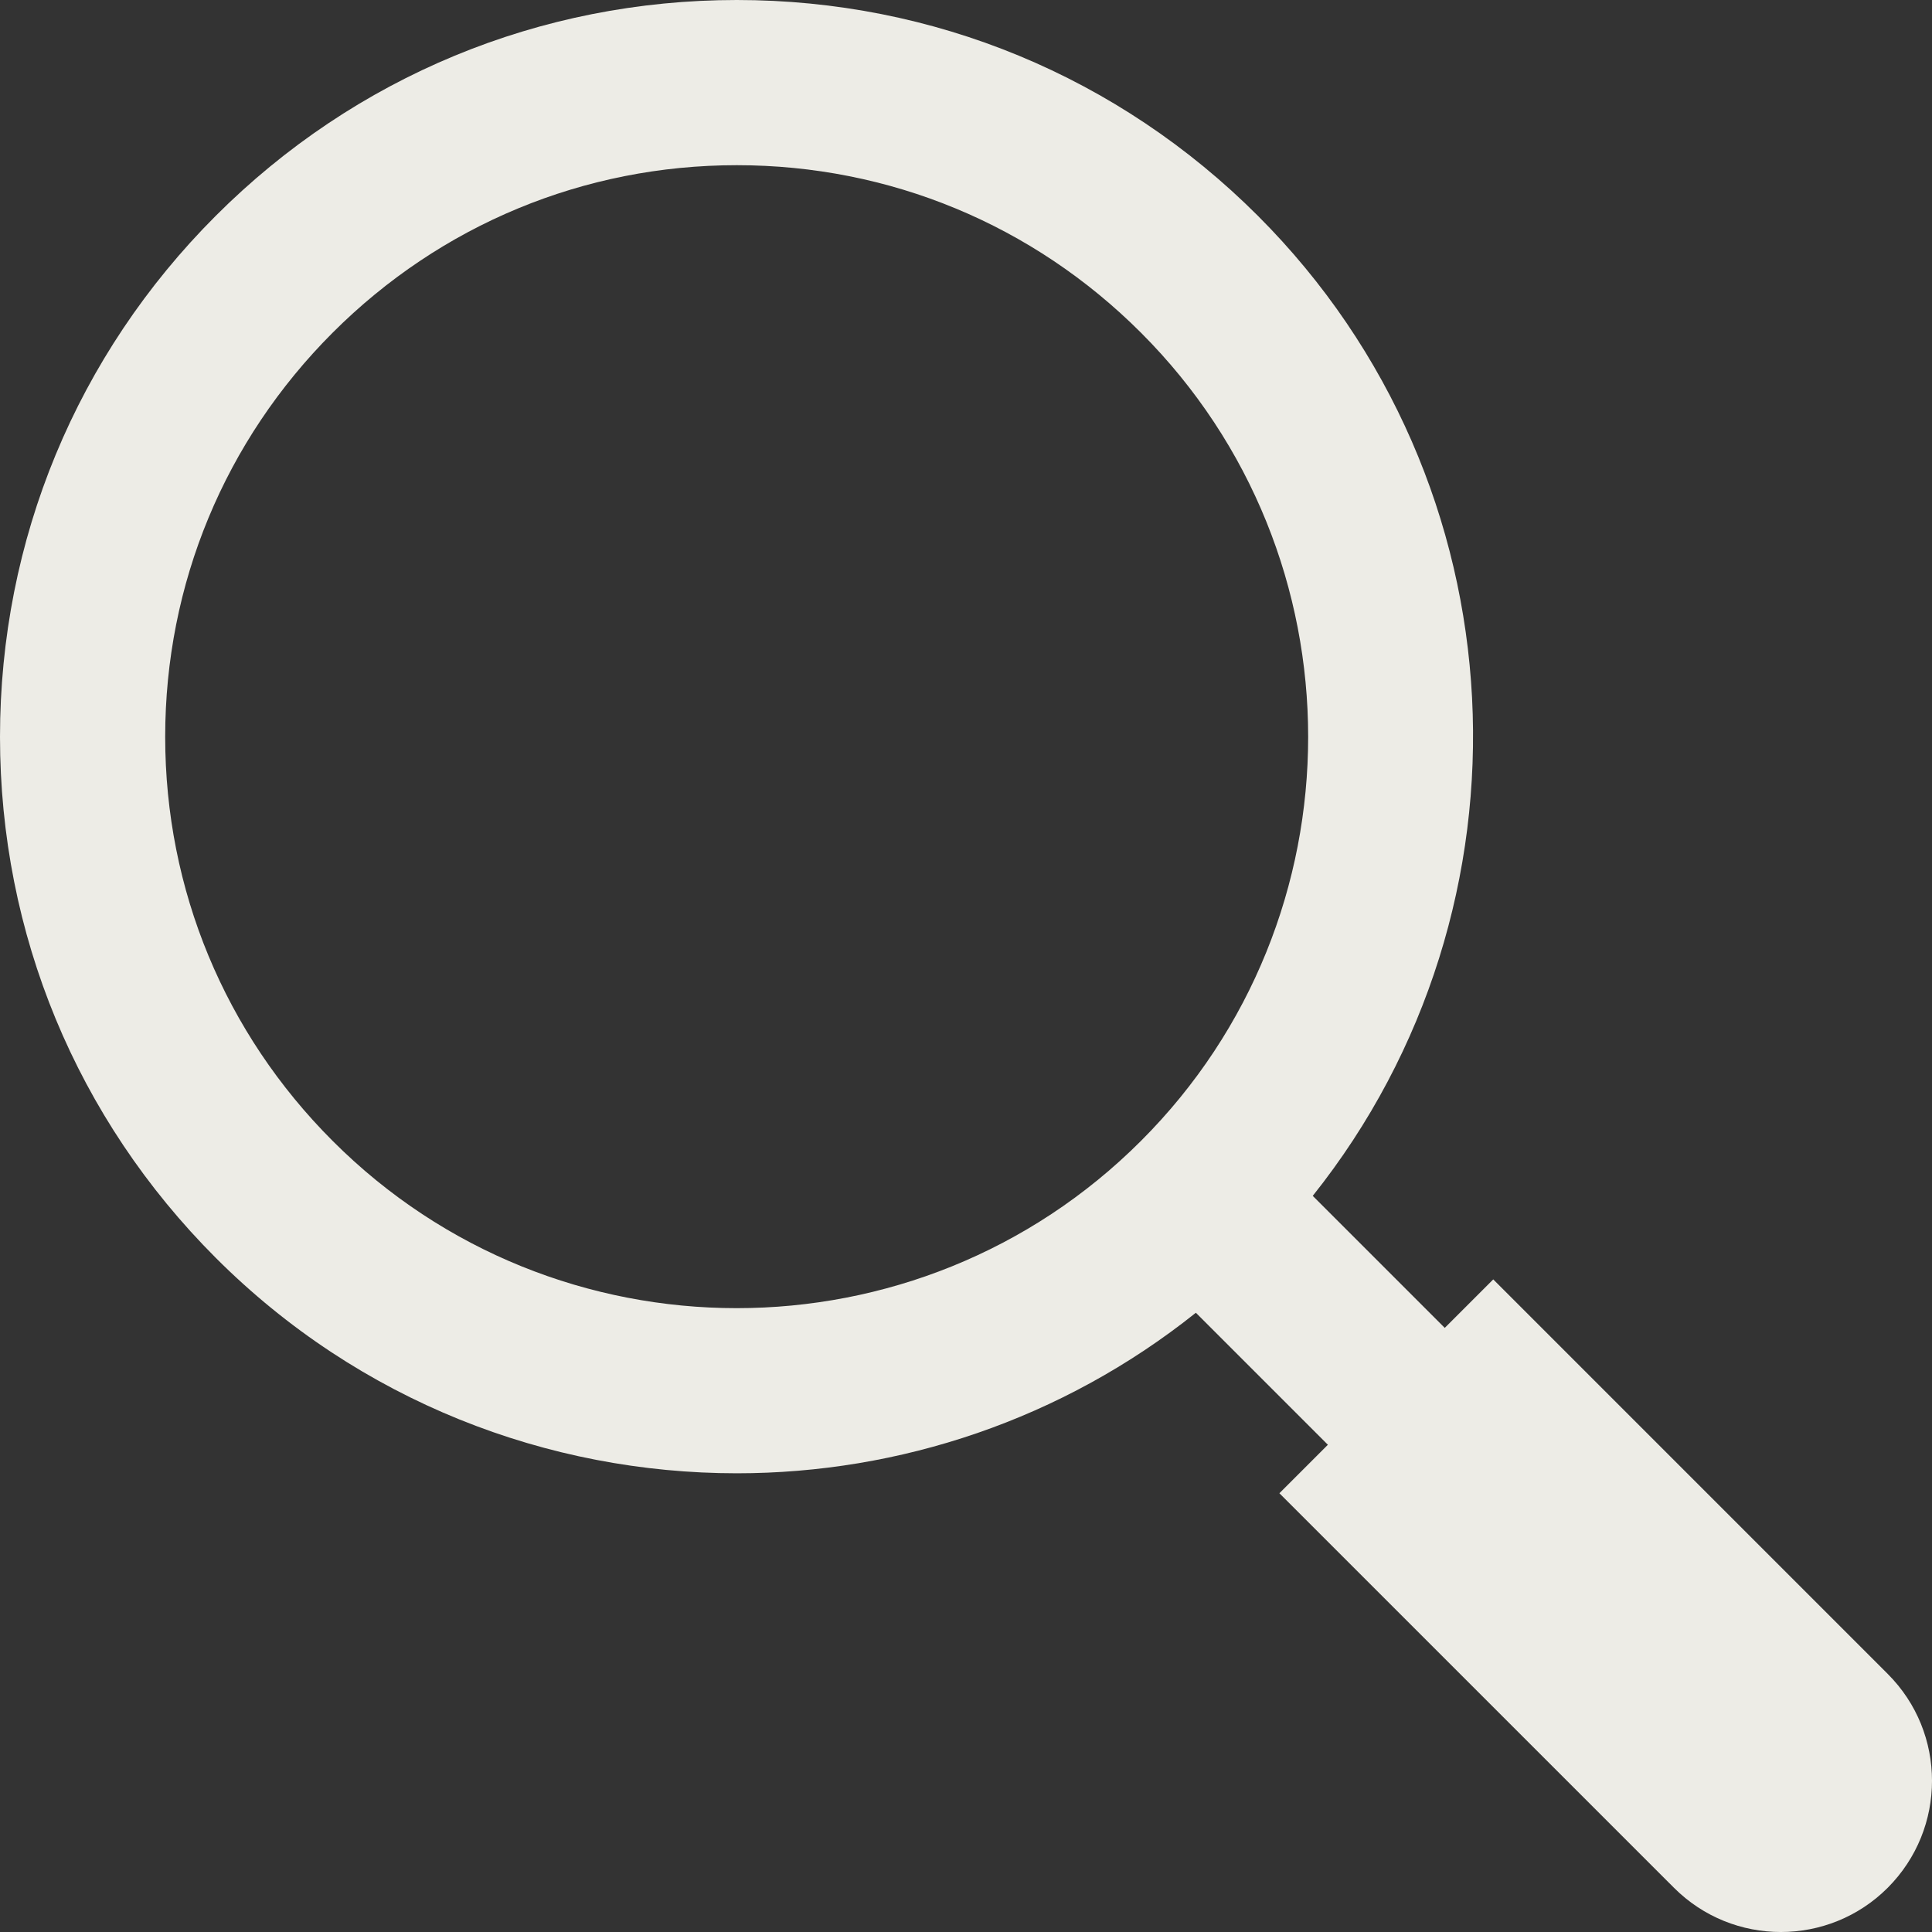 <svg width="42" height="42" viewBox="0 0 42 42" fill="none" xmlns="http://www.w3.org/2000/svg">
<rect x="0" y="0" width="42" height="42" fill="#333333" stroke="none"/>
<path d="M41.038 36.39L32.462 27.813L31.408 28.867L28.538 25.997C33.55 19.713 33.159 10.506 27.345 4.691C24.319 1.666 20.294 0 16.018 0C11.741 0 7.716 1.666 4.691 4.691C1.666 7.716 0 11.737 0 16.018C0 20.298 1.666 24.319 4.691 27.345C7.813 30.467 11.916 32.028 16.018 32.028C19.555 32.028 23.087 30.862 25.997 28.538L28.867 31.408L27.813 32.462L36.39 41.038C37.672 42.321 39.756 42.321 41.038 41.038C42.321 39.752 42.321 37.672 41.038 36.39ZM7.232 24.803C4.885 22.456 3.591 19.338 3.591 16.018C3.591 12.698 4.885 9.58 7.232 7.232C9.58 4.885 12.698 3.591 16.018 3.591C19.338 3.591 22.456 4.885 24.803 7.232C29.65 12.078 29.65 19.961 24.803 24.803C19.957 29.65 12.074 29.65 7.232 24.803Z" fill="#EDECE6"/>
</svg>
